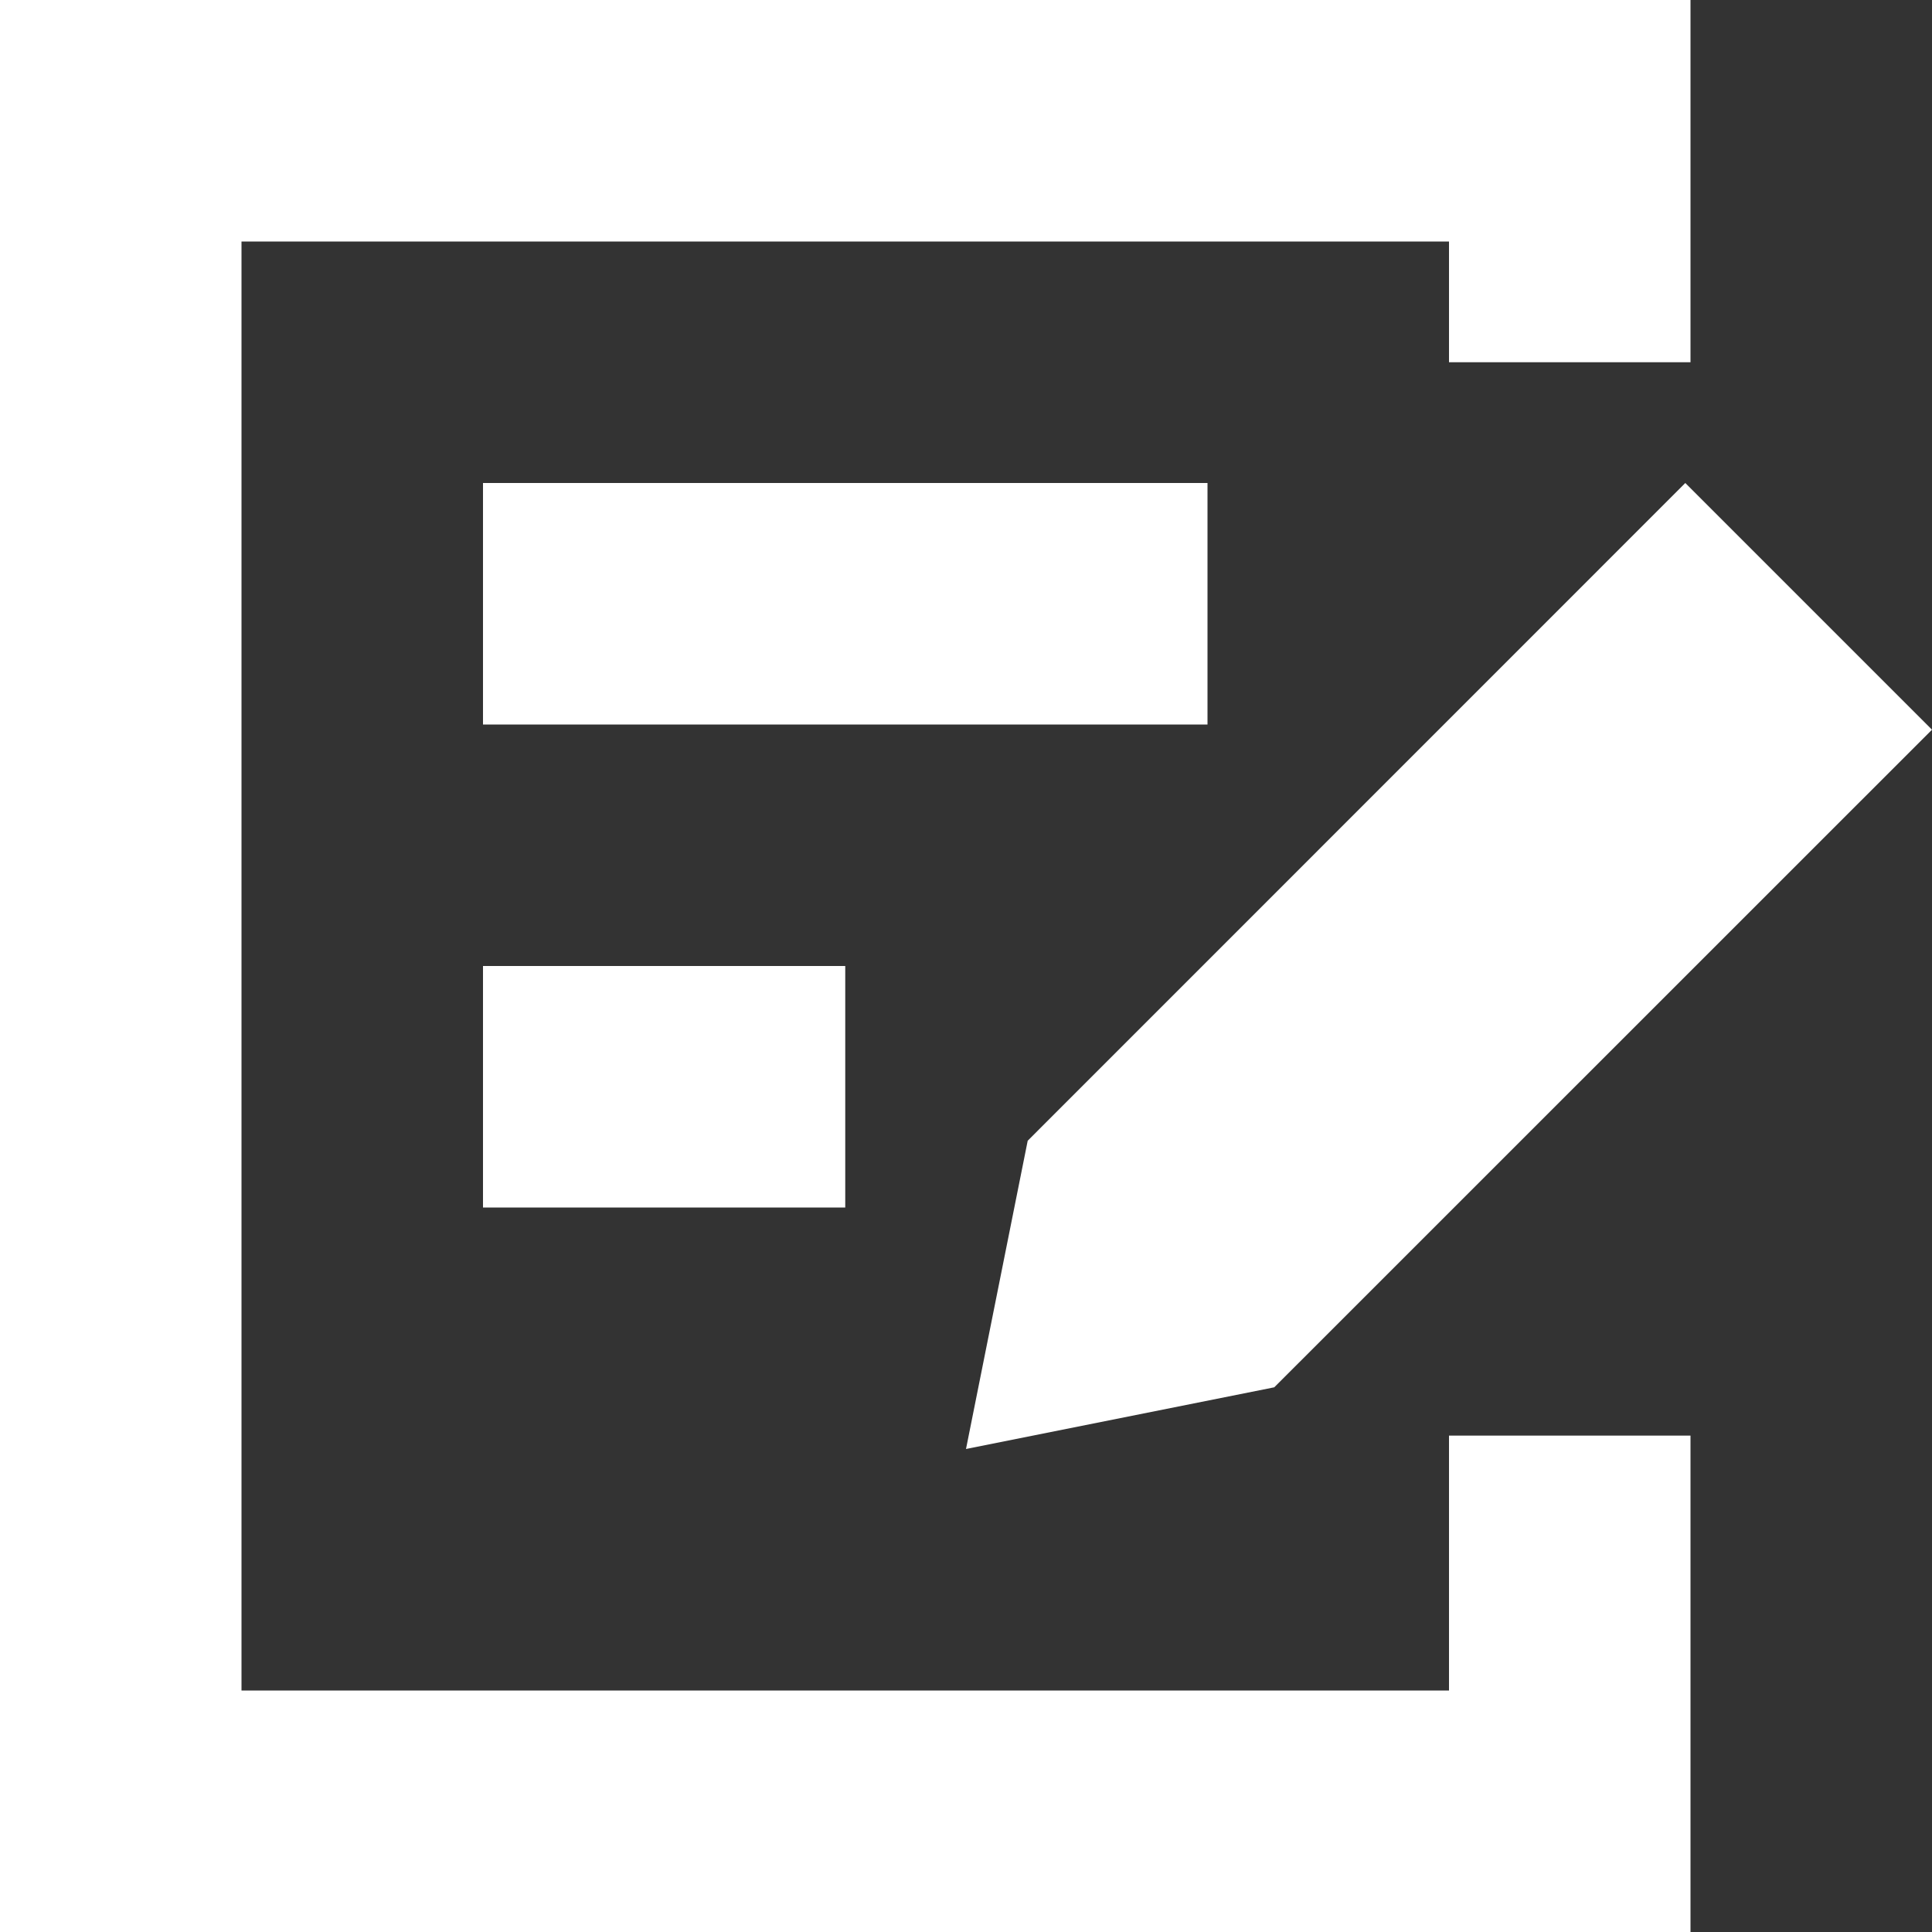 <svg width="16" height="16" viewBox="0 0 16 16" fill="none" xmlns="http://www.w3.org/2000/svg">
<rect x="0" y="0" width="16" height="16" fill="#333333" stroke="none"/>
<path fill-rule="evenodd" clip-rule="evenodd" d="M1 0H0V1V15V16H1H13H14V15V11.889H12V14H2V2H9H12V3H14V1V0H13H9H1ZM4 6H10V4H4V6ZM7 10H4V8H7V10ZM8 12L8.511 9.447L13.957 4L16 6.043L10.553 11.489L8 12Z" fill="white"/>
</svg>
